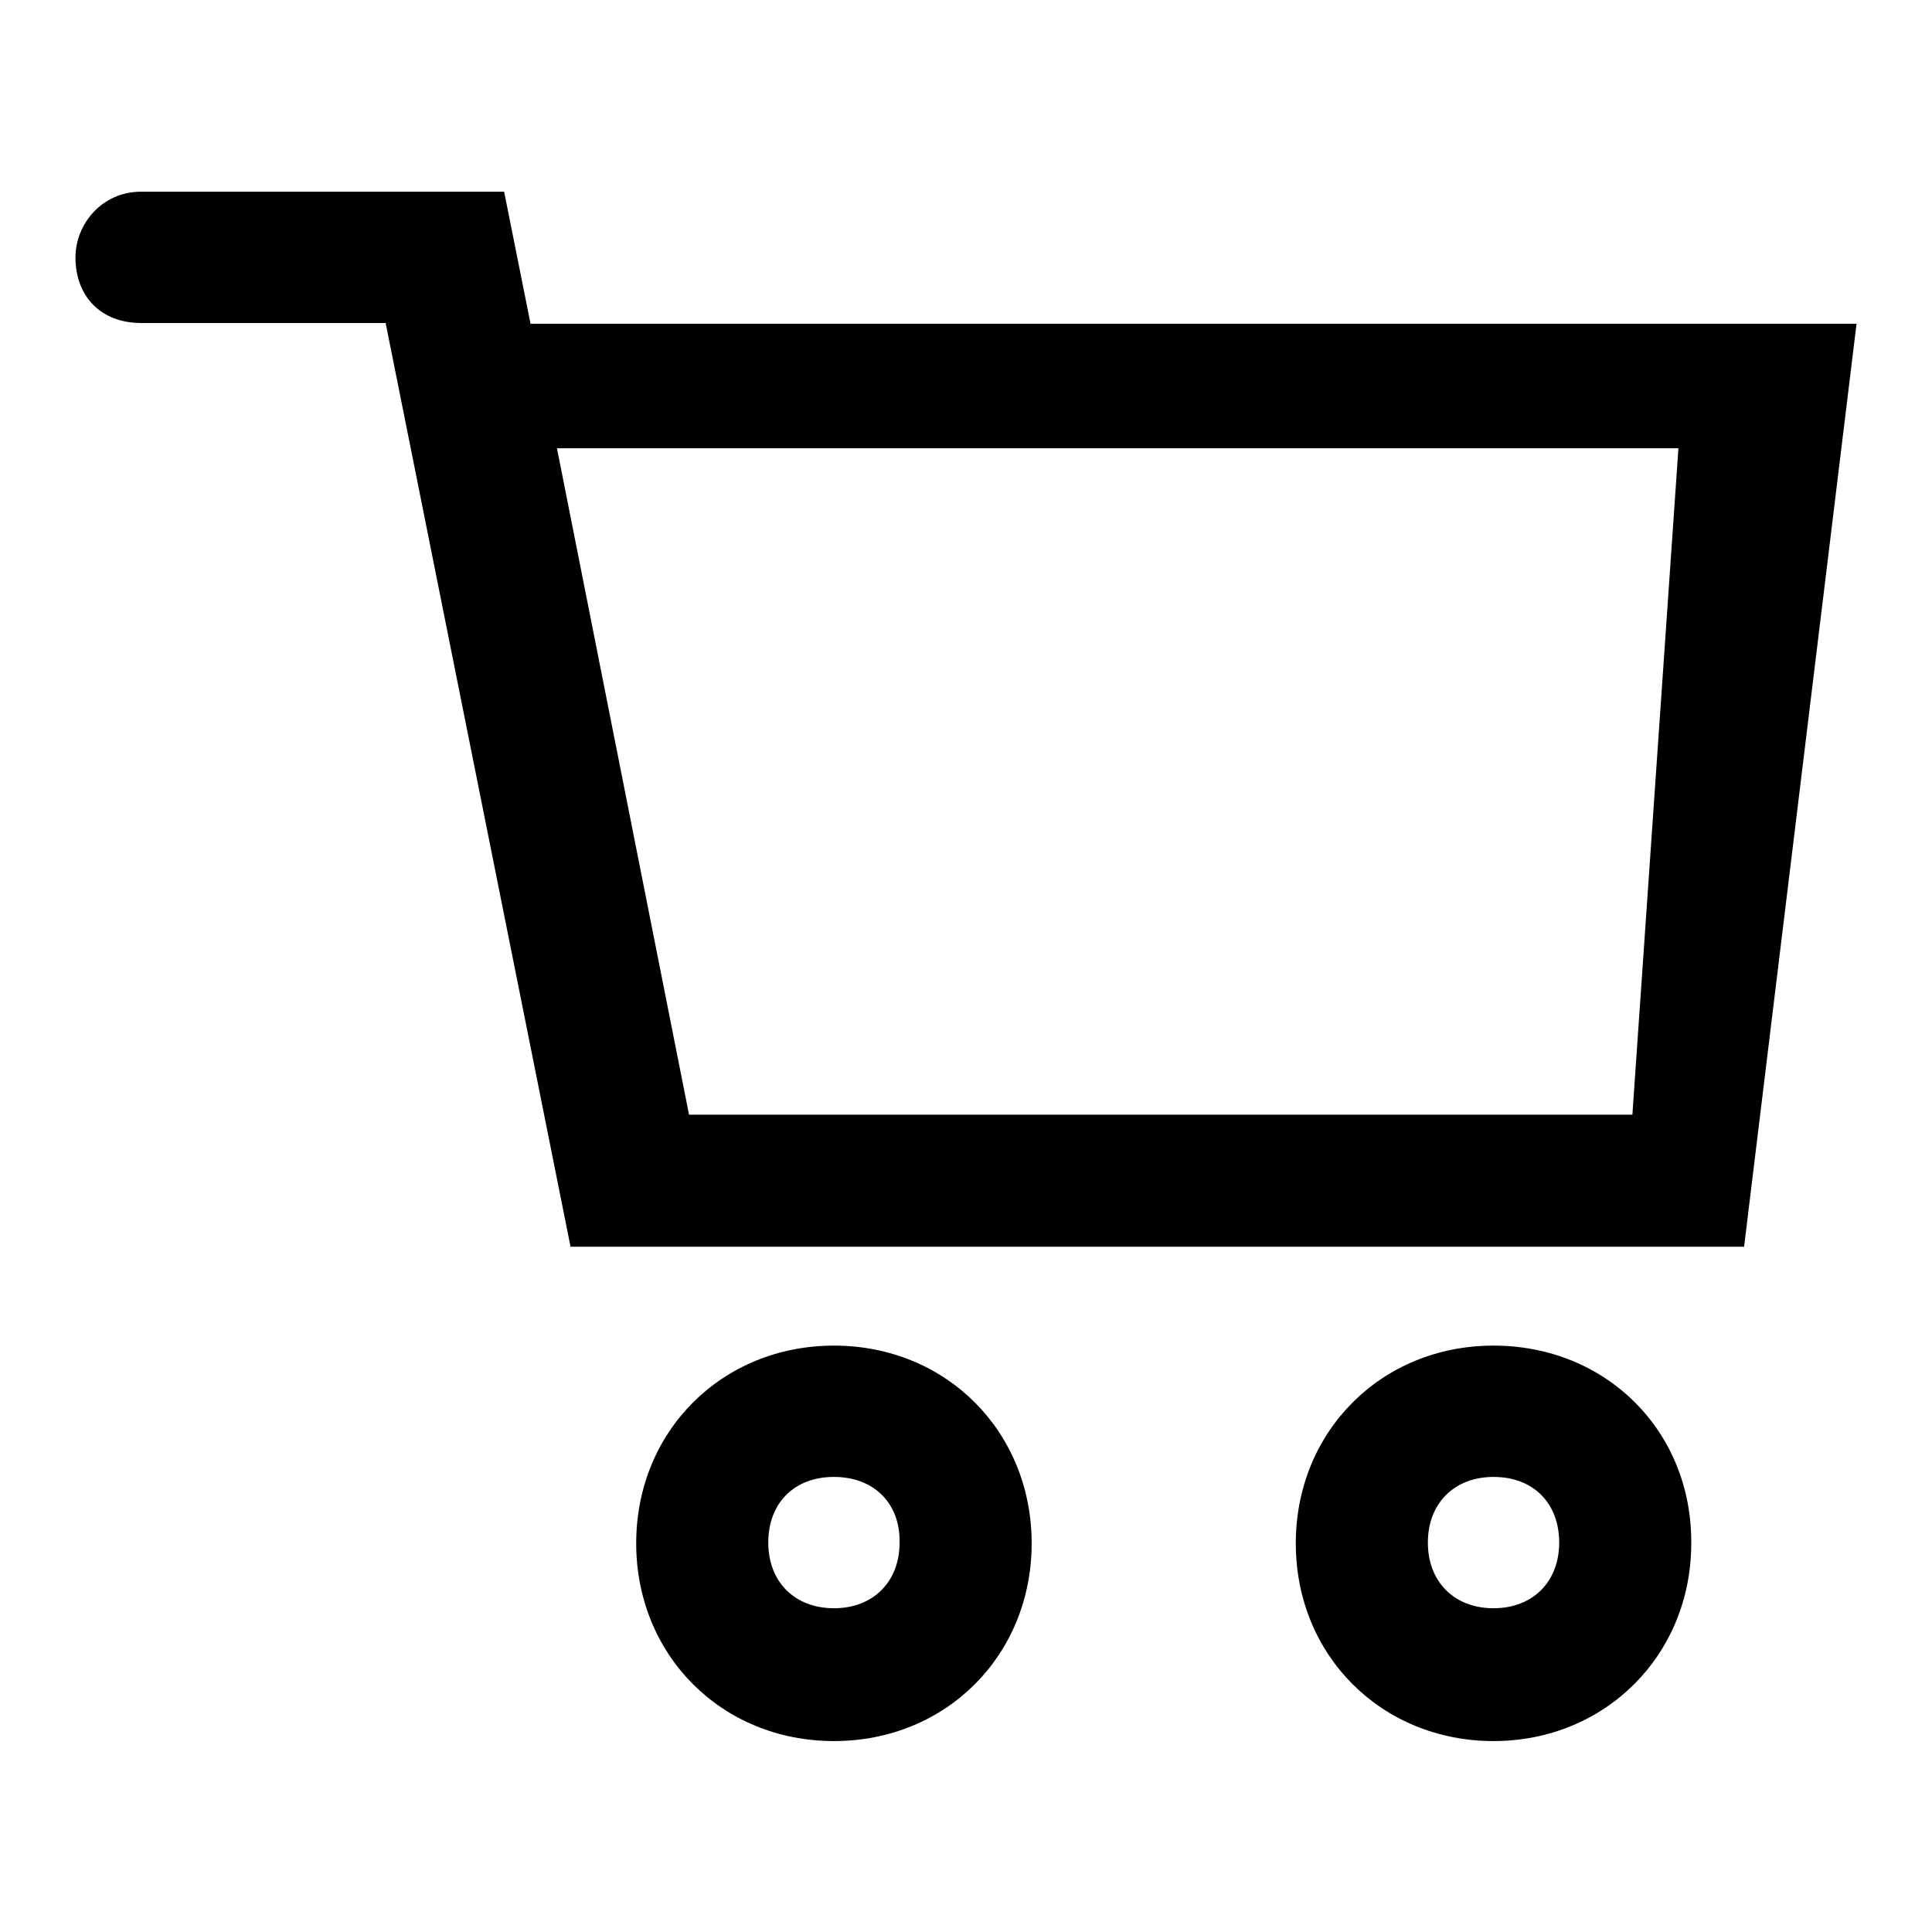 <?xml version="1.0" encoding="utf-8"?>
<!-- Svg Vector Icons : http://www.onlinewebfonts.com/icon -->
<!DOCTYPE svg PUBLIC "-//W3C//DTD SVG 1.1//EN" "http://www.w3.org/Graphics/SVG/1.1/DTD/svg11.dtd">
<svg version="1.1" xmlns="http://www.w3.org/2000/svg" xmlns:xlink="http://www.w3.org/1999/xlink" x="0px" y="0px" viewBox="0 0 256 256" enable-background="new 0 0 256 256" xml:space="preserve">
<g><g><path fill="#000000" d="M231.1,165.2H102.6H75.6L51.1,42.8H18.7l0,0c-5.3,0-8.7-3.5-8.7-8.7c0-4.4,3.5-8.7,8.7-8.7l0,0H45h21.8l3.5,17.5H246L231.1,165.2z M73.8,59.4l17.5,88.3h125l6.1-88.3H73.8z"/><path fill="#000000" d="M110.5,230.7c-14.9,0-26.2-11.4-26.2-26.2c0-14.9,11.4-26.2,26.2-26.2c14.9,0,26.2,11.4,26.2,26.2C136.7,219.3,125.4,230.7,110.5,230.7z M110.5,195.7c-5.3,0-8.7,3.5-8.7,8.7c0,5.2,3.5,8.7,8.7,8.7c5.2,0,8.7-3.5,8.7-8.7C119.3,199.2,115.8,195.7,110.5,195.7z"/><path fill="#000000" d="M197.9,195.7c5.3,0,8.7,3.5,8.7,8.7c0,5.2-3.5,8.7-8.7,8.7s-8.7-3.5-8.7-8.7C189.2,199.2,192.7,195.7,197.9,195.7 M197.9,178.3c-14.9,0-26.2,11.4-26.2,26.2c0,14.9,11.4,26.2,26.2,26.2s26.2-11.4,26.2-26.2C224.2,189.6,212.8,178.3,197.9,178.3L197.9,178.3z"/></g></g>
</svg>